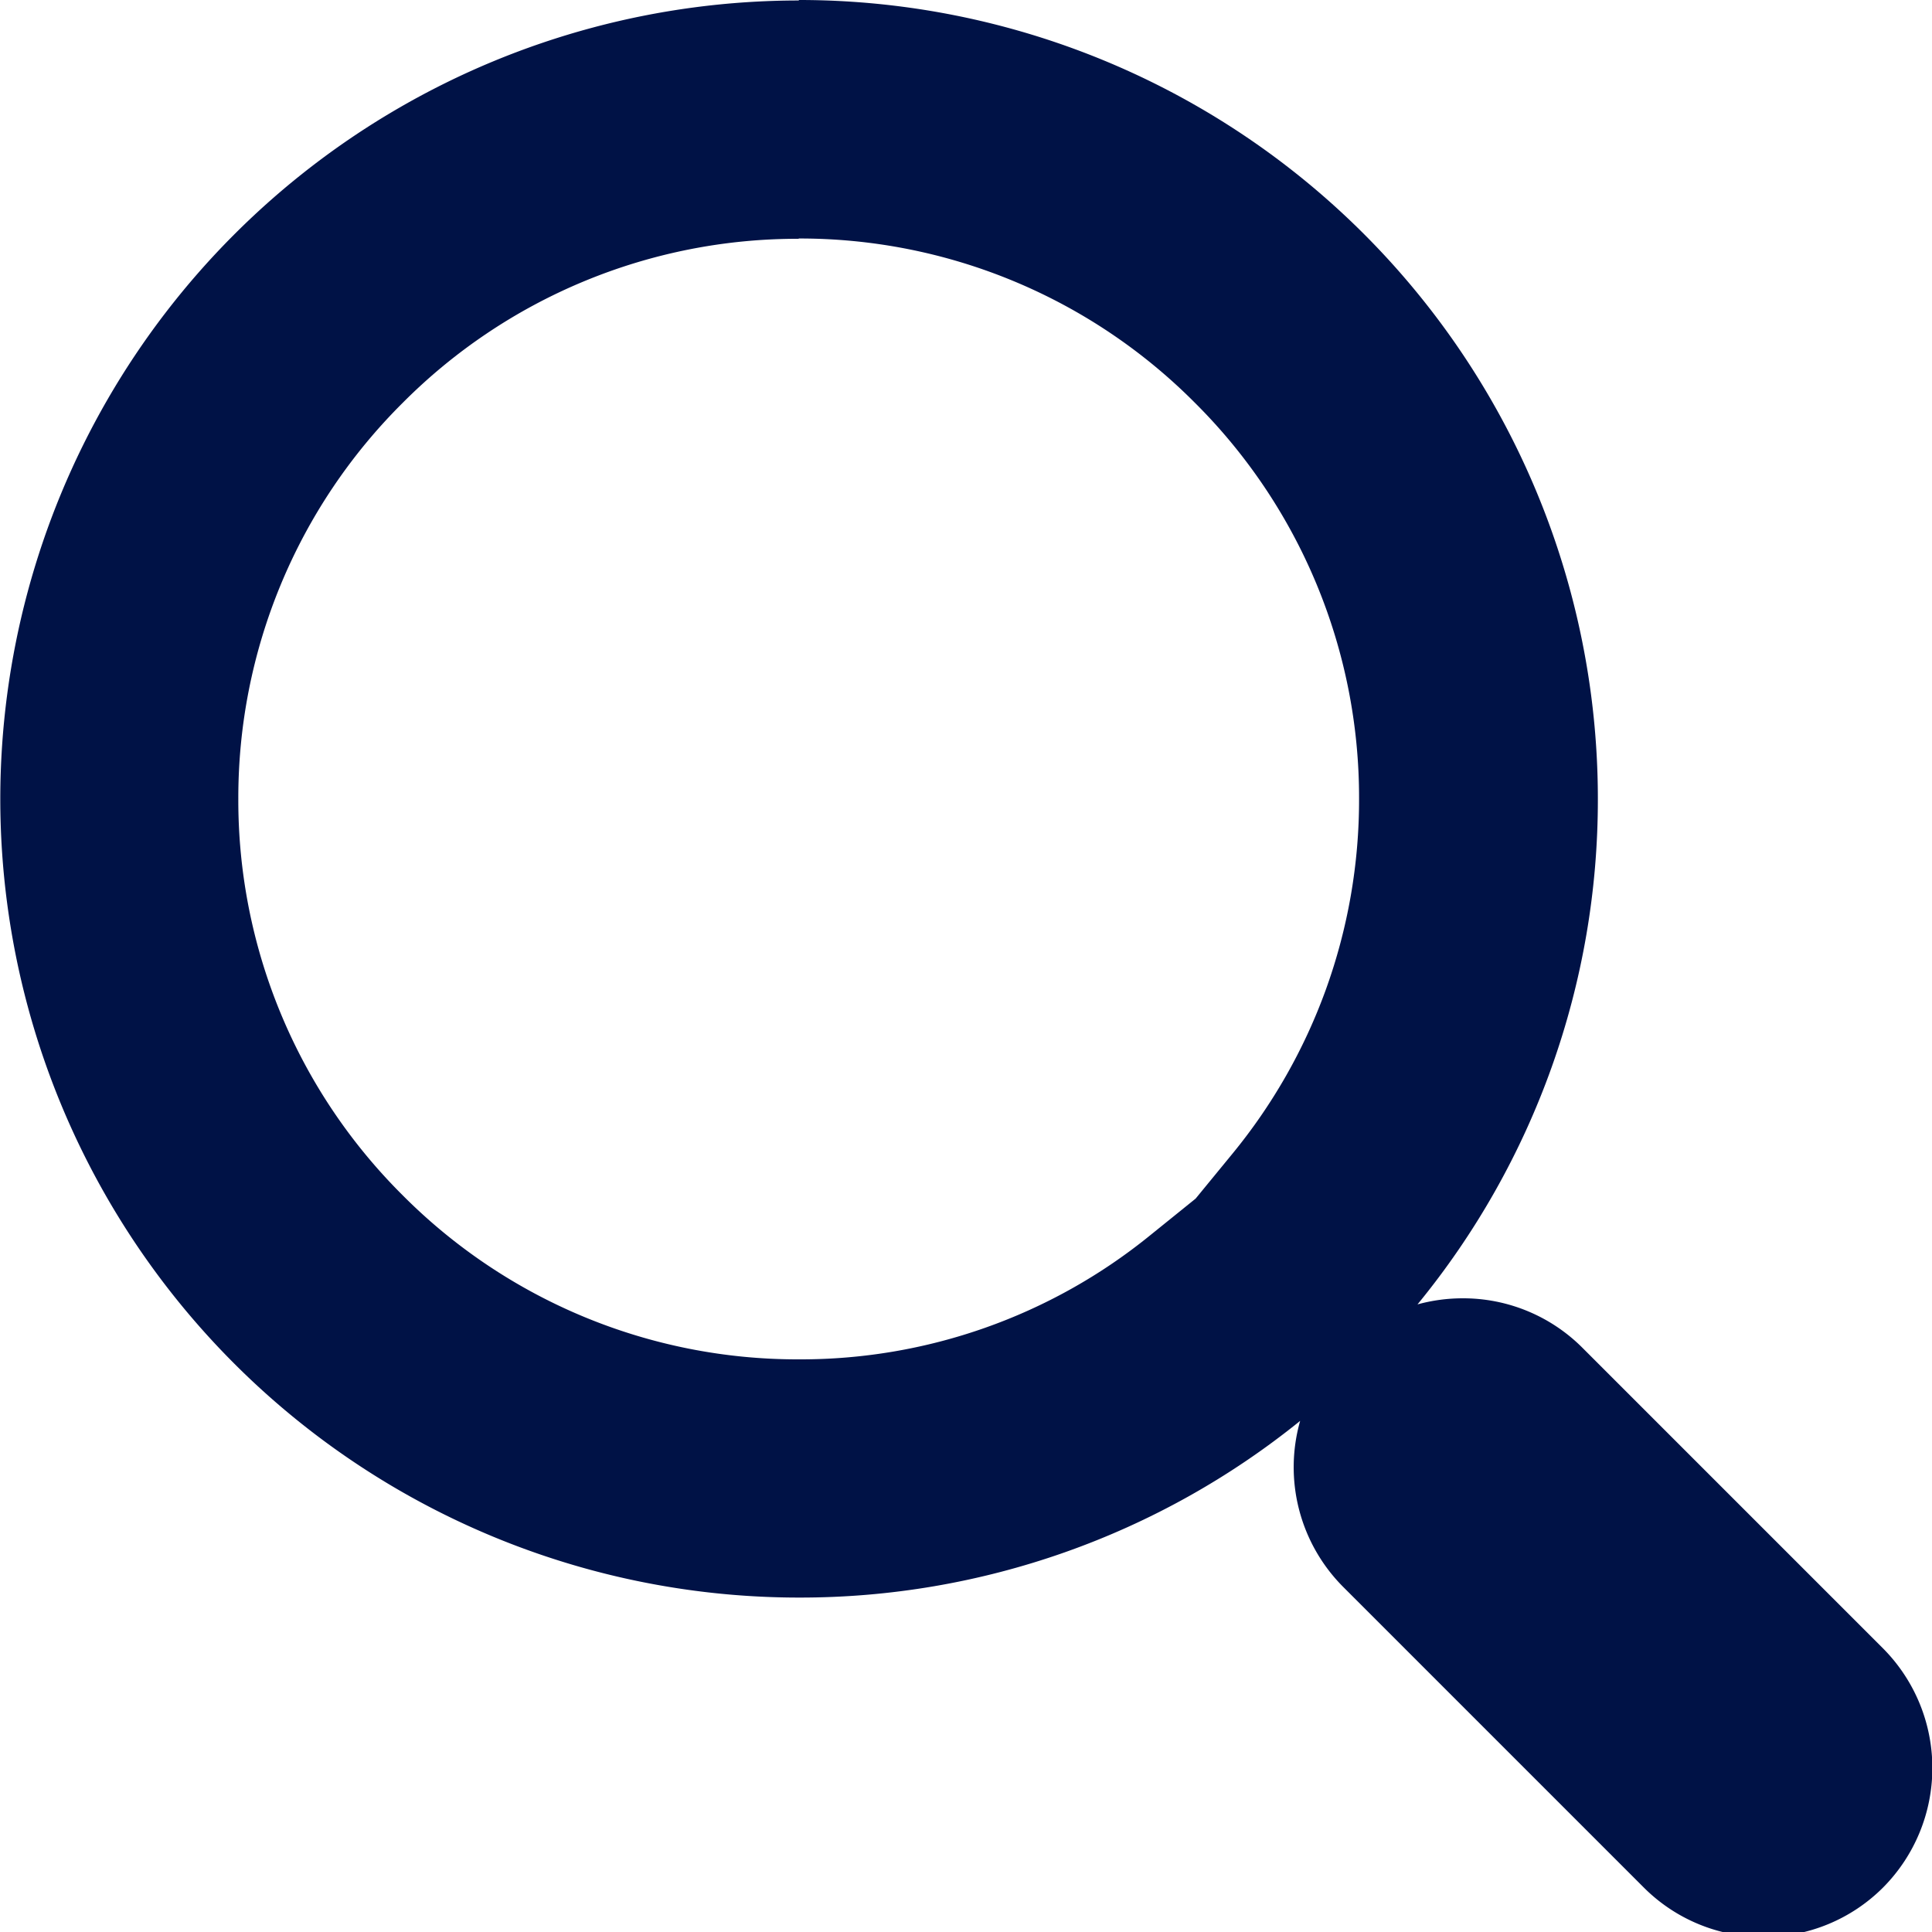 <svg xmlns="http://www.w3.org/2000/svg" width="20" height="20"><path d="M8.269 2.469a5.764 5.764 0 014.1 1.7 5.764 5.764 0 011.7 4.1 5.78 5.78 0 01-.347 1.984 5.778 5.778 0 01-.962 1.688l-.383.467-.472.381a5.735 5.735 0 01-3.638 1.283 5.764 5.764 0 01-4.1-1.7 5.764 5.764 0 01-1.7-4.1 5.764 5.764 0 011.7-4.1 5.764 5.764 0 014.1-1.7m0-2.467A8.269 8.269 0 00.003 8.269a8.269 8.269 0 008.269 8.269 8.233 8.233 0 005.187-1.829 1.755 1.755 0 00.444 1.717l3.114 3.114a1.745 1.745 0 001.238.511 1.745 1.745 0 001.238-.511 1.756 1.756 0 000-2.476l-3.114-3.114a1.744 1.744 0 00-1.237-.51 1.771 1.771 0 00-.468.063 8.234 8.234 0 001.867-5.234A8.269 8.269 0 008.272 0z" data-name="Path 223" fill="#001246"></path></svg>
